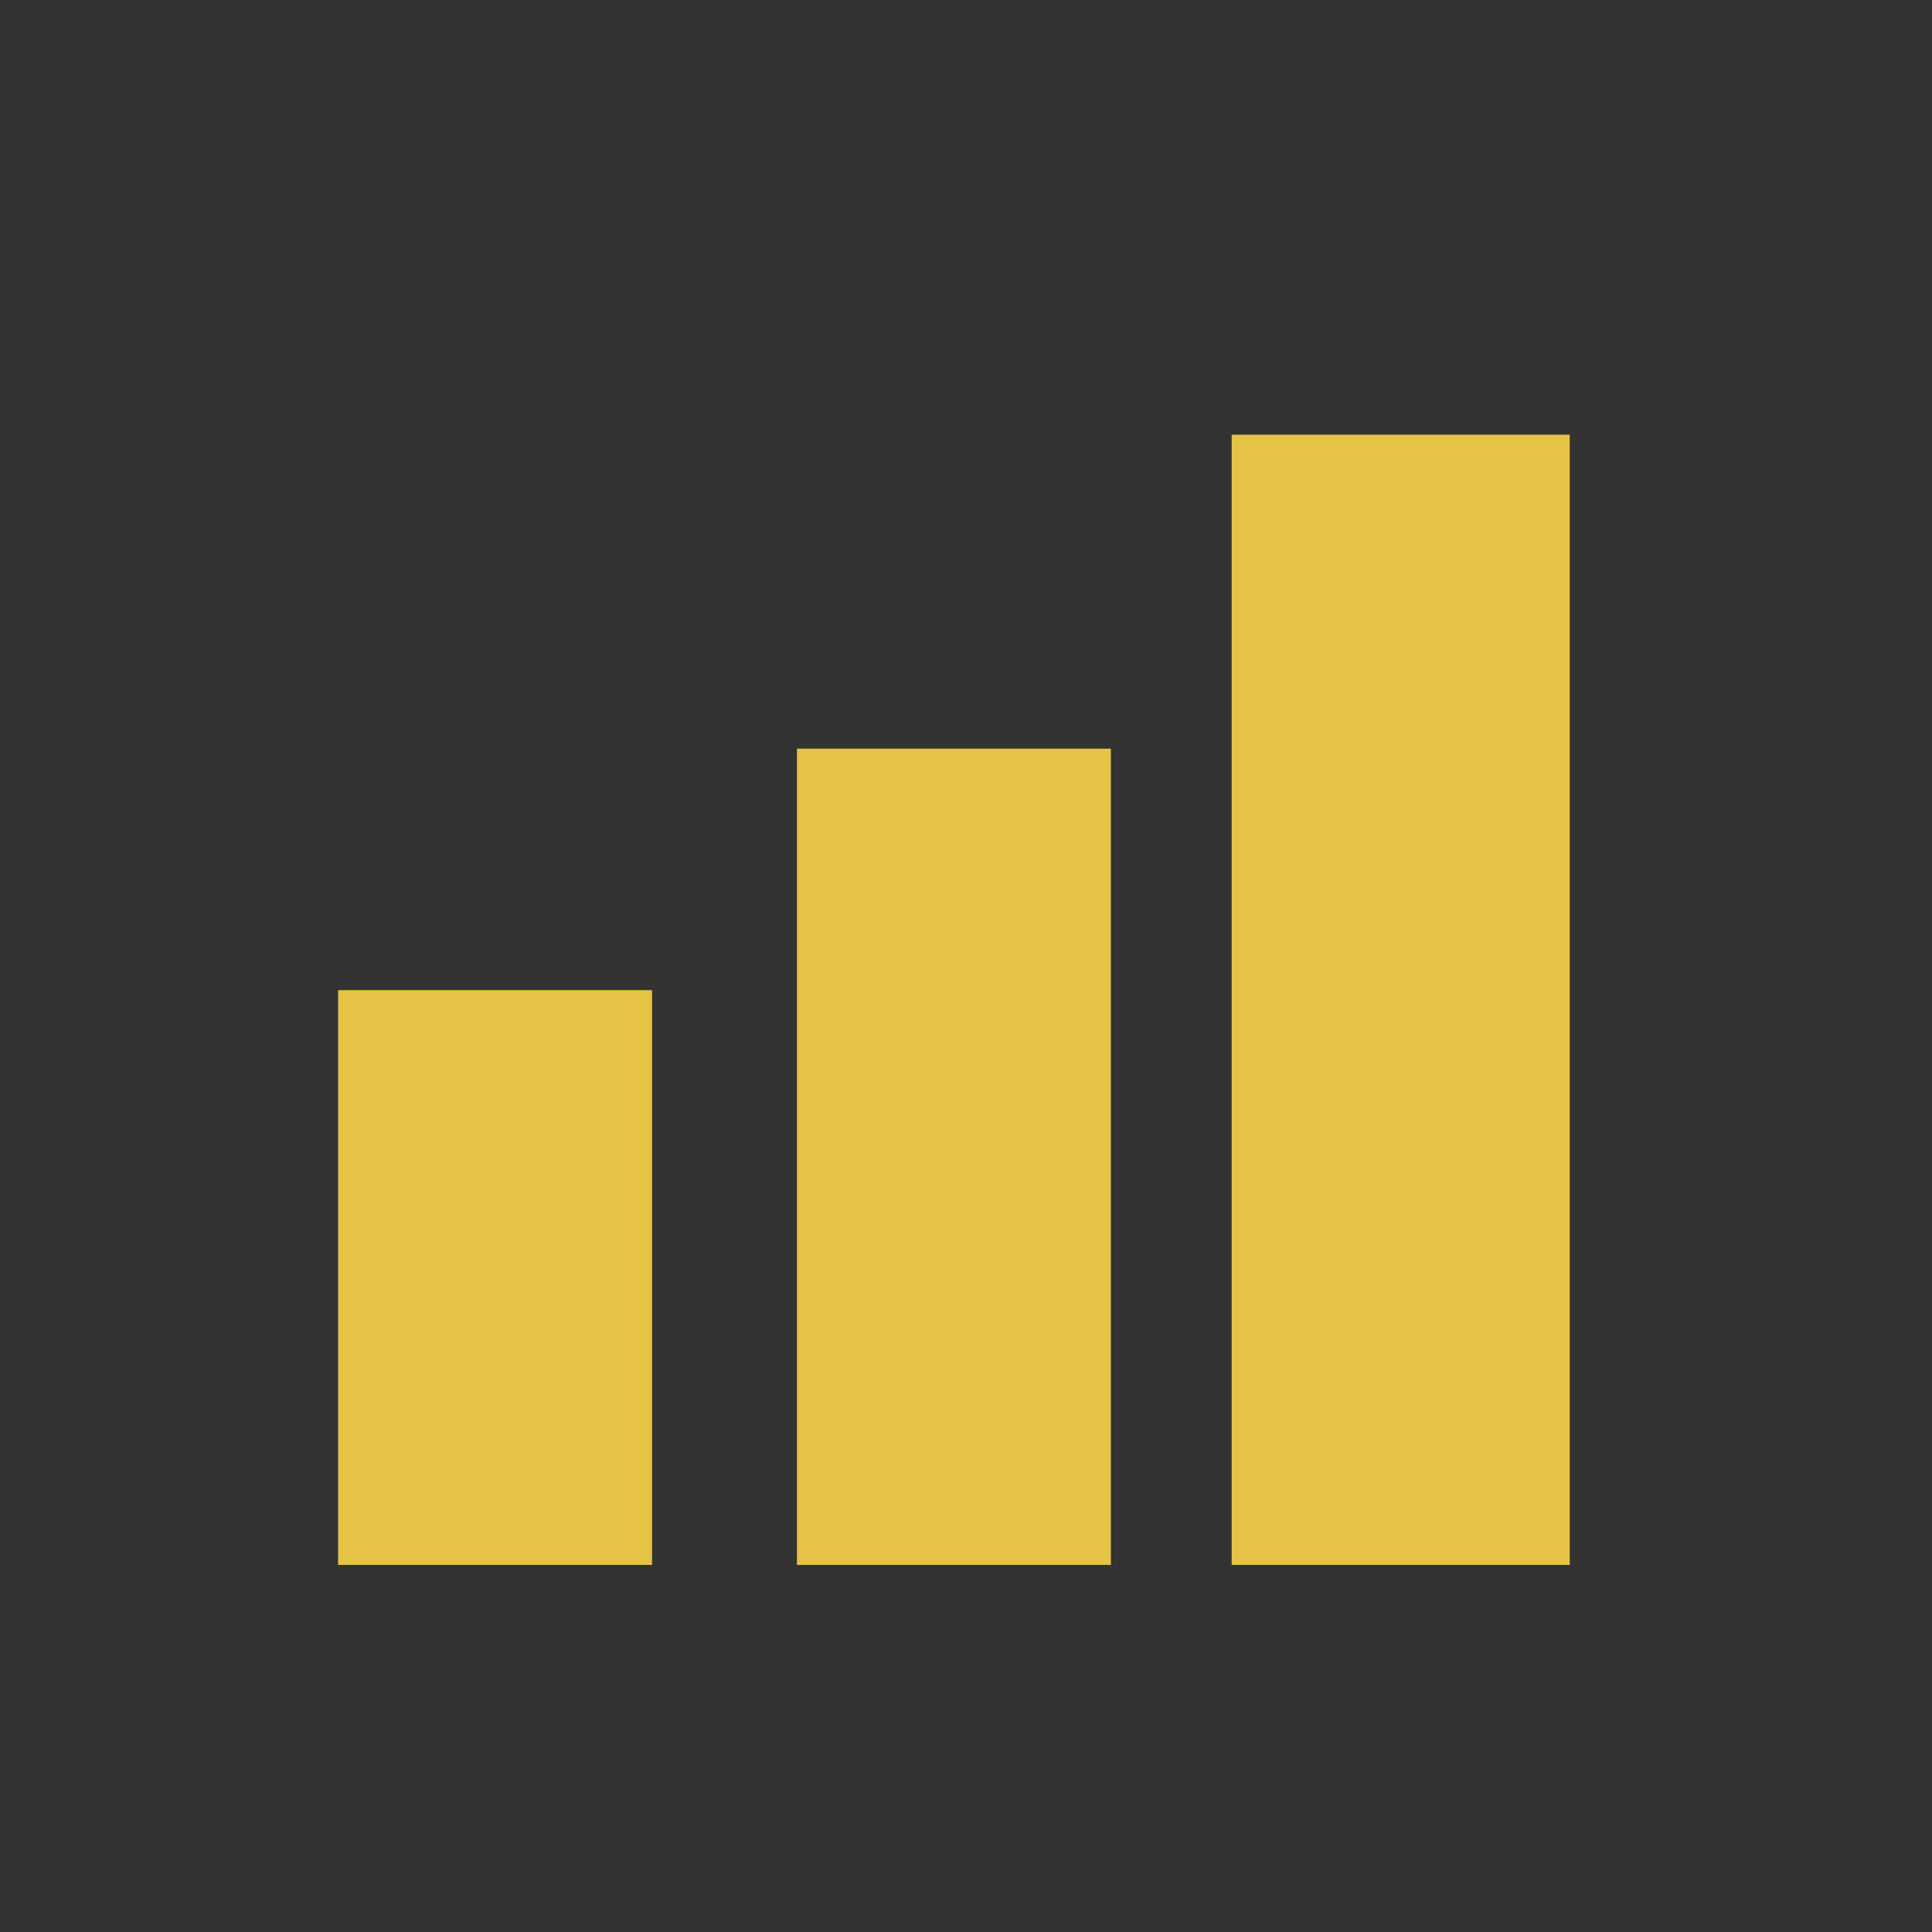 <?xml version="1.0" encoding="utf-8"?>
<!-- Generator: Adobe Illustrator 24.0.0, SVG Export Plug-In . SVG Version: 6.00 Build 0)  -->
<svg version="1.1" id="Layer_1" xmlns="http://www.w3.org/2000/svg" xmlns:xlink="http://www.w3.org/1999/xlink" x="0px" y="0px"
	 viewBox="0 0 80 80" style="enable-background:new 0 0 80 80;" xml:space="preserve">
<rect x="0" y="0" width="80" height="80" fill="#333333" stroke="none"/>
<style type="text/css">
	.st0{fill-rule:evenodd;clip-rule:evenodd;fill:#FFFFFF;}
	.st1{clip-path:url(#SVGID_2_);}
	.st2{fill:#FFFFFF;}
	.st3{fill:#E5C345;}
</style>
<title>grow-and-scale-icon_20191210</title>
<polyline class="st0" points="326.7,-249.2 324.2,-251.3 322.9,-249.8 326.9,-246.4 333.1,-253.3 331.7,-254.7 326.7,-249.2 "/>
<g>
	<defs>
		<polyline id="SVGID_1_" points="326.7,-249.2 324.2,-251.3 322.9,-249.8 326.9,-246.4 333.1,-253.3 331.7,-254.7 326.7,-249.2 		
			"/>
	</defs>
	<clipPath id="SVGID_2_">
		<use xlink:href="#SVGID_1_"  style="overflow:visible;"/>
	</clipPath>
	<g class="st1">
		
			<rect x="2.6" y="-360.6" transform="matrix(0.999 -4.048057e-02 4.048057e-02 0.999 3.686 8.52)" class="st2" width="419.2" height="547.7"/>
	</g>
</g>
<rect x="51" y="18" class="st3" width="14" height="46.8"/>
<rect x="14" y="41" class="st3" width="13" height="23.8"/>
<rect x="33" y="31" class="st3" width="13" height="33.8"/>
</svg>

